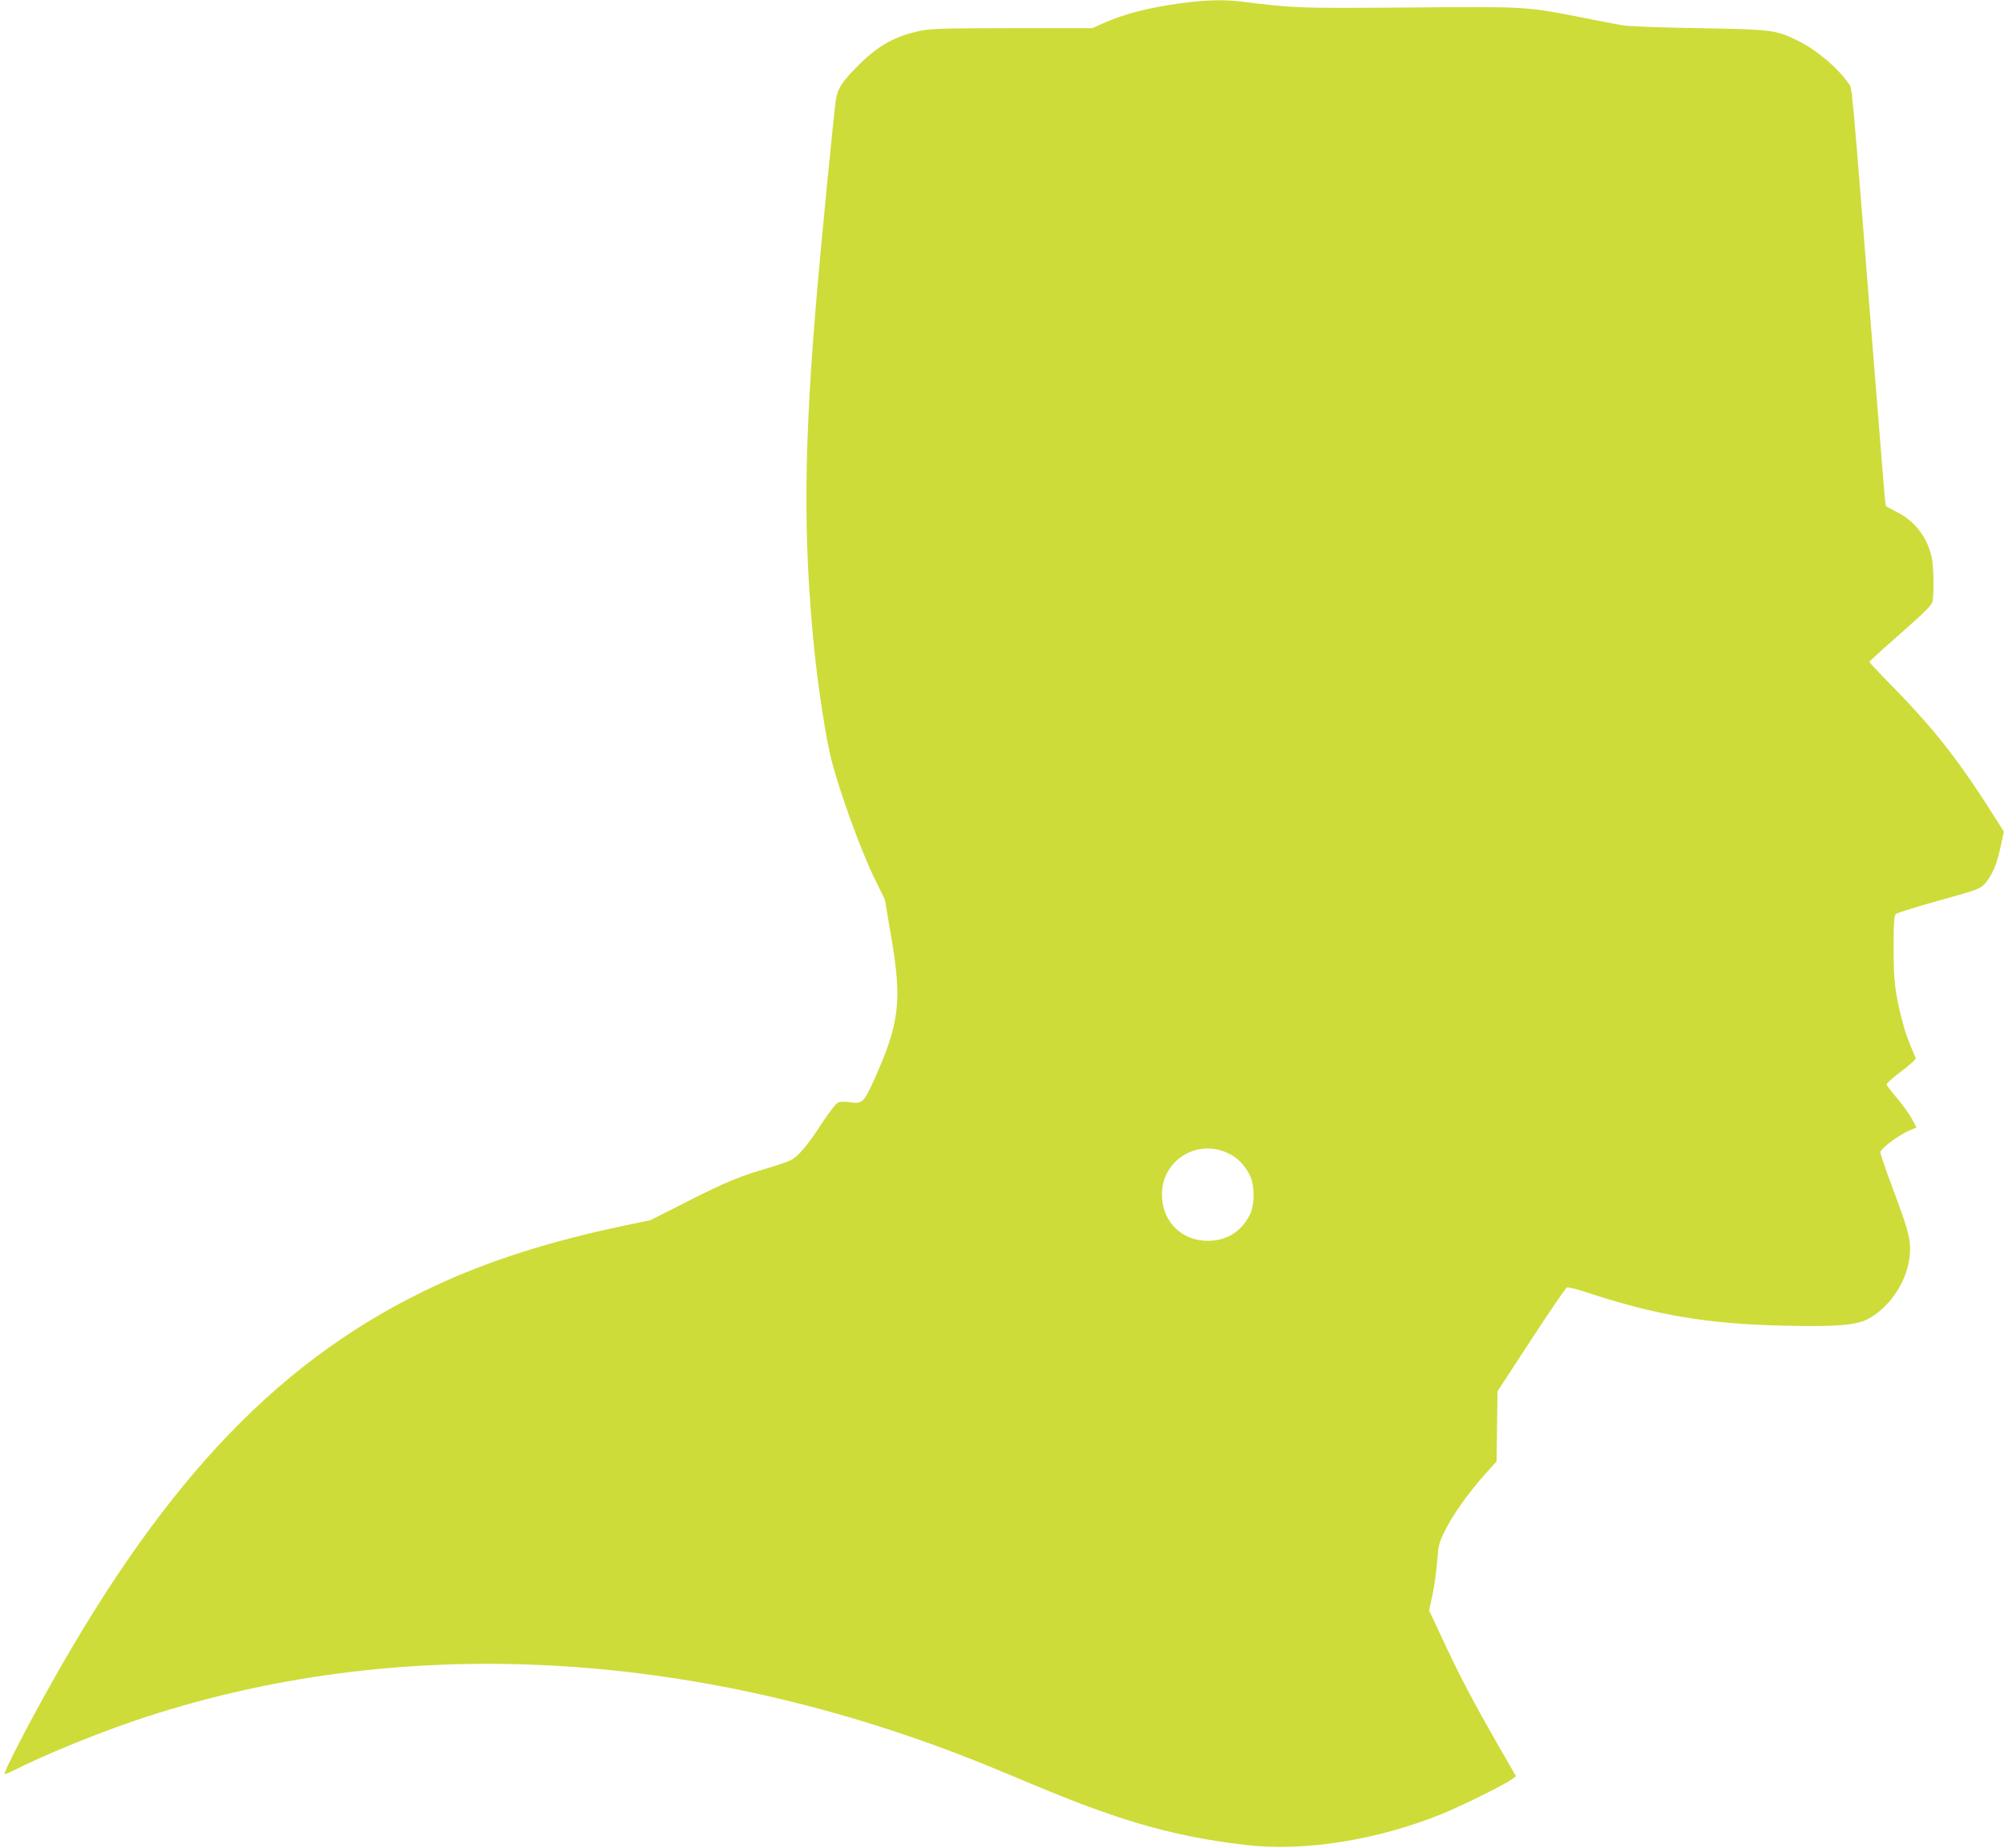 <?xml version="1.0" standalone="no"?>
<!DOCTYPE svg PUBLIC "-//W3C//DTD SVG 20010904//EN"
 "http://www.w3.org/TR/2001/REC-SVG-20010904/DTD/svg10.dtd">
<svg version="1.0" xmlns="http://www.w3.org/2000/svg"
 width="1280pt" height="1180pt" viewBox="0 0 1280 1180"
 preserveAspectRatio="xMidYMid meet">
<g transform="translate(0,1180) scale(0.1,-0.1)"
fill="#cddc39" stroke="none">
<path d="M7541 11779 c-207 -28 -365 -69 -500 -130 l-64 -29 -509 0 c-424 0
-522 -3 -586 -16 -160 -33 -269 -92 -392 -214 -113 -112 -141 -155 -152 -233
-12 -84 -93 -907 -117 -1192 -87 -998 -92 -1592 -21 -2303 26 -260 76 -580
111 -717 52 -202 184 -567 269 -743 l72 -147 40 -235 c70 -410 54 -552 -104
-905 -71 -158 -80 -166 -159 -154 -28 4 -61 4 -74 -1 -15 -6 -53 -55 -101
-127 -94 -145 -155 -218 -203 -242 -20 -10 -83 -32 -141 -49 -186 -54 -280
-93 -520 -215 l-235 -119 -181 -38 c-461 -97 -853 -222 -1190 -379 -975 -453
-1711 -1214 -2456 -2541 -159 -283 -312 -580 -298 -580 6 0 37 14 70 30 179
90 494 220 739 304 1706 586 3669 474 5554 -315 353 -148 461 -191 624 -250
331 -118 603 -182 938 -221 375 -44 840 30 1255 198 134 55 403 188 449 223
l24 18 -121 210 c-152 266 -239 430 -347 663 l-87 185 22 102 c12 57 25 153
30 215 8 105 11 117 54 202 50 100 151 239 256 357 l69 76 3 224 3 224 214
328 c118 181 221 331 229 335 8 3 65 -11 126 -31 445 -147 772 -202 1261 -213
330 -8 463 3 537 43 153 82 268 272 268 443 0 81 -17 141 -114 399 -42 113
-76 213 -76 222 0 22 108 104 178 136 l53 23 -31 58 c-17 31 -60 90 -95 131
-36 41 -65 80 -65 86 0 7 43 45 96 85 53 39 93 77 90 83 -52 121 -69 170 -90
253 -43 174 -51 241 -51 451 0 167 3 205 15 216 8 8 132 46 275 86 249 69 261
74 293 108 46 52 77 124 100 235 l21 97 -32 51 c-247 393 -399 590 -684 881
-79 80 -143 149 -143 152 0 3 89 85 199 181 160 141 199 180 205 206 9 50 7
211 -4 271 -25 132 -108 242 -226 300 -35 18 -67 35 -69 39 -2 3 -11 94 -19
201 -9 107 -36 449 -61 762 -146 1841 -133 1698 -160 1737 -67 96 -196 206
-310 264 -151 76 -170 78 -645 86 -252 4 -452 12 -490 19 -36 6 -155 29 -265
51 -352 69 -341 68 -1105 62 -714 -5 -708 -5 -1064 38 -111 14 -229 10 -385
-11z m306 -7345 c57 -27 101 -72 135 -137 33 -62 33 -193 0 -257 -56 -107
-148 -164 -267 -164 -162 -1 -284 115 -293 277 -14 228 218 382 425 281z"/>
</g>
</svg>
